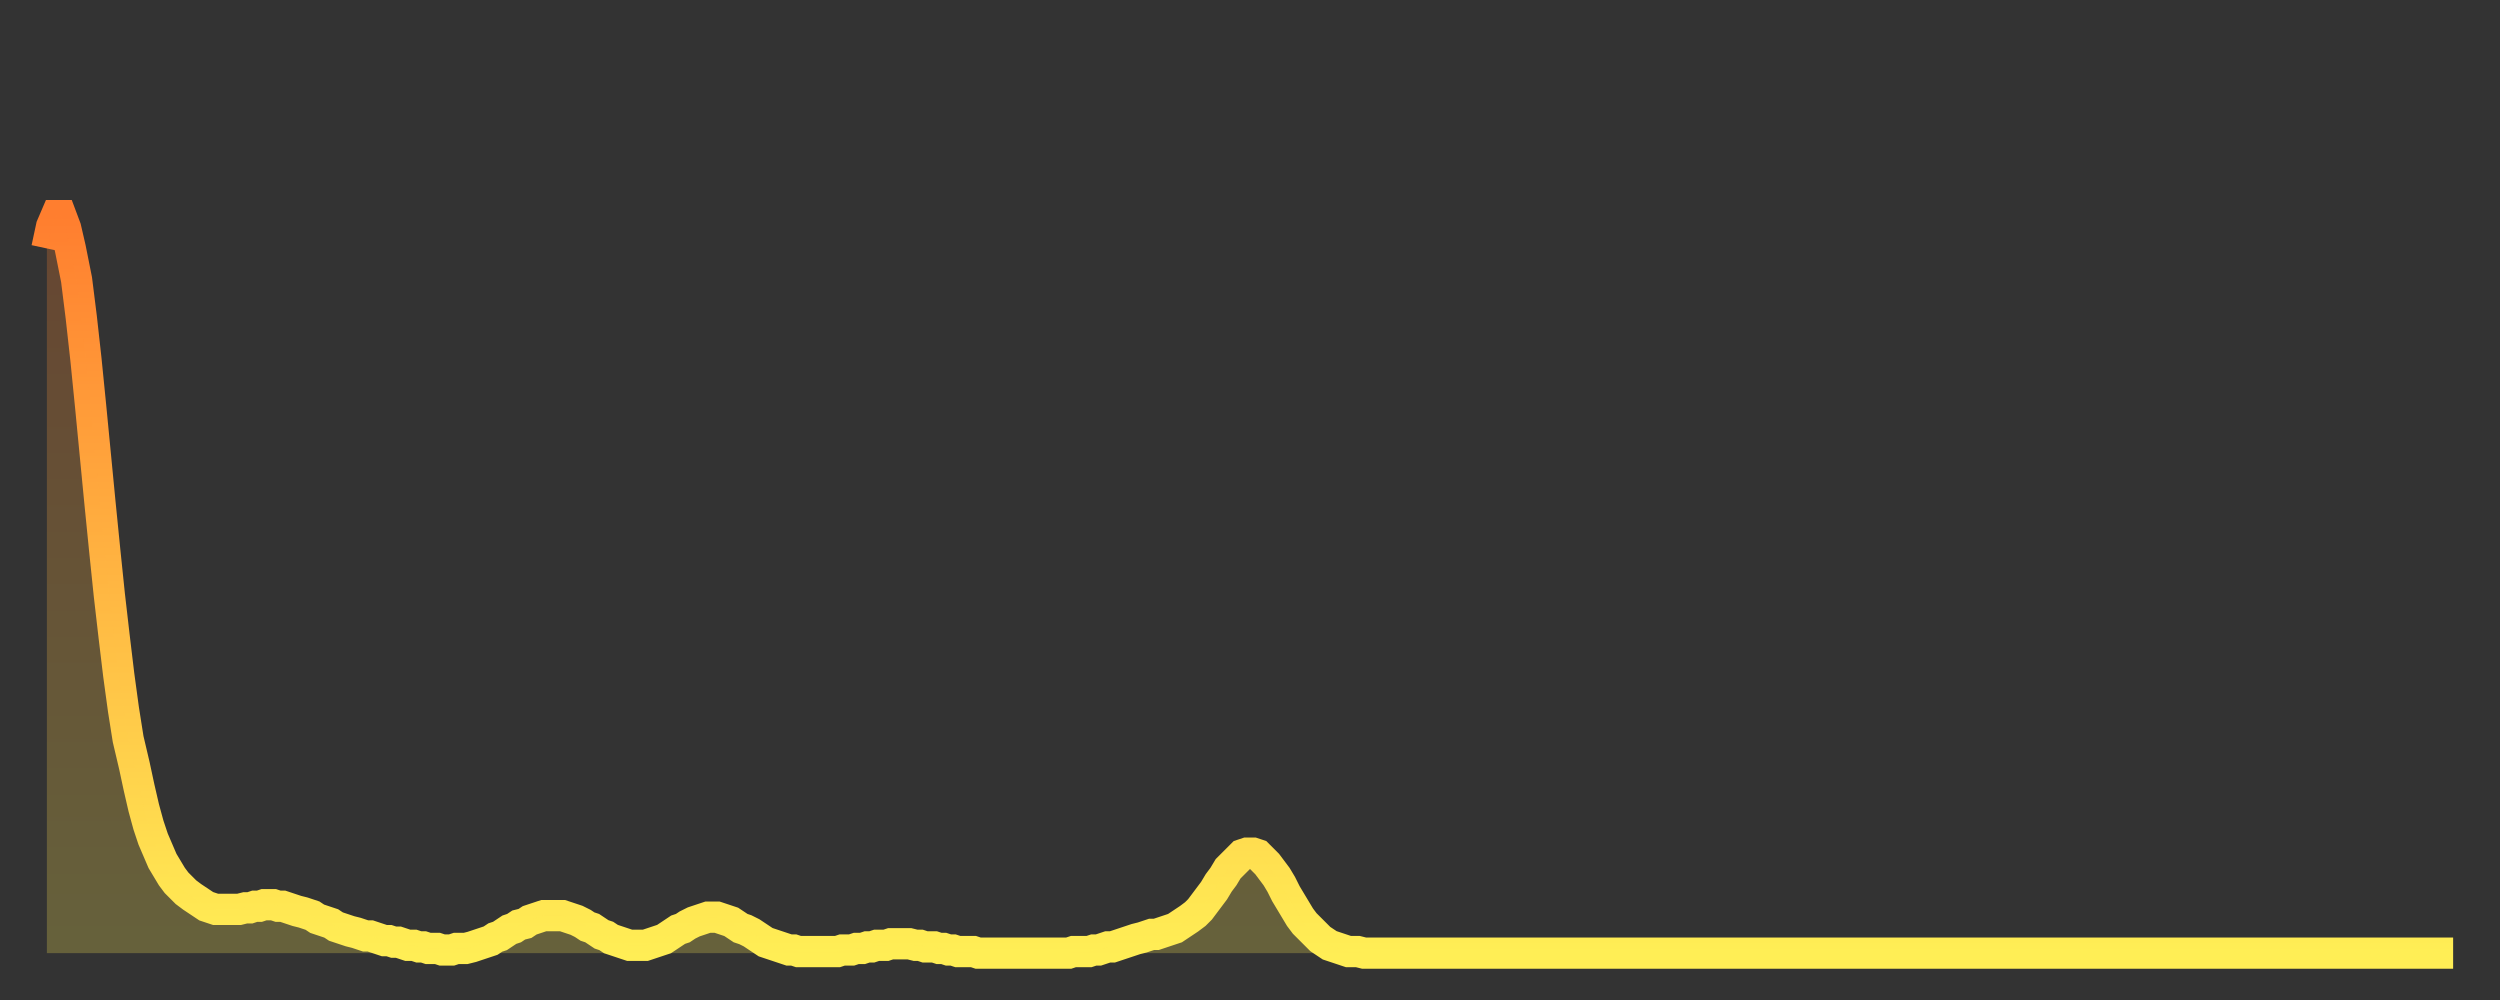 <?xml version="1.0" encoding="utf-8" ?>
<svg baseProfile="full" height="64" version="1.1" width="160" xmlns="http://www.w3.org/2000/svg" xmlns:ev="http://www.w3.org/2001/xml-events" xmlns:xlink="http://www.w3.org/1999/xlink"><rect width="100%" height="100%" fill="#333333" stroke="none"/><defs><linearGradient id="id2215950" x1="0" x2="0" y1="0" y2="1"><stop offset="0%" stop-color="#ff7e2f" /><stop offset="50%" stop-color="#ffb642" /><stop offset="100%" stop-color="#ffee55" /></linearGradient></defs><g transform="translate(3,3)"><g><path d="M 0.0 12.9 0.3 11.5 0.6 10.8 0.9 10.8 1.2 11.6 1.5 12.9 1.9 14.9 2.2 17.3 2.5 20.0 2.8 23.0 3.1 26.1 3.4 29.2 3.7 32.2 4.0 35.1 4.3 37.7 4.6 40.2 4.9 42.4 5.2 44.3 5.6 46.0 5.9 47.4 6.2 48.7 6.5 49.8 6.8 50.7 7.1 51.4 7.4 52.1 7.7 52.6 8.0 53.1 8.3 53.5 8.6 53.8 8.9 54.1 9.3 54.4 9.6 54.6 9.9 54.8 10.2 55.0 10.5 55.1 10.8 55.2 11.1 55.2 11.4 55.2 11.7 55.2 12.0 55.2 12.3 55.2 12.7 55.1 13.0 55.1 13.3 55.0 13.6 55.0 13.9 54.9 14.2 54.9 14.5 54.9 14.8 55.0 15.1 55.0 15.4 55.1 15.7 55.2 16.0 55.3 16.4 55.4 16.7 55.5 17.0 55.6 17.3 55.8 17.6 55.9 17.9 56.0 18.2 56.1 18.5 56.3 18.8 56.4 19.1 56.5 19.4 56.6 19.8 56.7 20.1 56.8 20.4 56.9 20.7 56.9 21.0 57.0 21.3 57.1 21.6 57.2 21.9 57.2 22.2 57.3 22.5 57.3 22.8 57.4 23.1 57.5 23.5 57.5 23.8 57.6 24.1 57.6 24.4 57.7 24.7 57.7 25.0 57.7 25.3 57.8 25.6 57.8 25.9 57.8 26.2 57.7 26.5 57.7 26.8 57.7 27.2 57.6 27.5 57.5 27.8 57.4 28.1 57.3 28.4 57.2 28.7 57.0 29.0 56.9 29.3 56.7 29.6 56.5 29.9 56.4 30.2 56.2 30.6 56.1 30.9 55.9 31.2 55.8 31.5 55.7 31.8 55.6 32.1 55.6 32.4 55.6 32.7 55.6 33.0 55.6 33.3 55.7 33.6 55.8 33.9 55.9 34.3 56.1 34.6 56.3 34.9 56.4 35.2 56.6 35.5 56.8 35.8 56.9 36.1 57.1 36.4 57.2 36.7 57.3 37.0 57.4 37.3 57.5 37.7 57.5 38.0 57.5 38.3 57.5 38.6 57.4 38.9 57.3 39.2 57.2 39.5 57.1 39.8 56.9 40.1 56.7 40.4 56.5 40.7 56.4 41.0 56.2 41.4 56.0 41.7 55.9 42.0 55.8 42.3 55.7 42.6 55.7 42.9 55.7 43.2 55.8 43.5 55.9 43.8 56.0 44.1 56.2 44.4 56.4 44.7 56.5 45.1 56.7 45.4 56.9 45.7 57.1 46.0 57.3 46.3 57.4 46.6 57.5 46.9 57.6 47.2 57.7 47.5 57.8 47.8 57.8 48.1 57.9 48.5 57.9 48.8 57.9 49.1 57.9 49.4 57.9 49.7 57.9 50.0 57.9 50.3 57.9 50.6 57.9 50.9 57.8 51.2 57.8 51.5 57.8 51.8 57.7 52.2 57.7 52.5 57.6 52.8 57.6 53.1 57.5 53.4 57.5 53.7 57.5 54.0 57.4 54.3 57.4 54.6 57.4 54.9 57.4 55.2 57.4 55.6 57.5 55.9 57.5 56.2 57.6 56.5 57.6 56.8 57.6 57.1 57.7 57.4 57.7 57.7 57.8 58.0 57.8 58.3 57.9 58.6 57.9 58.9 57.9 59.3 57.9 59.6 58.0 59.9 58.0 60.2 58.0 60.5 58.0 60.8 58.0 61.1 58.0 61.4 58.0 61.7 58.0 62.0 58.0 62.3 58.0 62.6 58.0 63.0 58.0 63.3 58.0 63.6 58.0 63.9 58.0 64.2 58.0 64.5 58.0 64.8 58.0 65.1 58.0 65.4 58.0 65.7 57.9 66.0 57.9 66.4 57.9 66.7 57.9 67.0 57.8 67.3 57.8 67.6 57.7 67.9 57.6 68.2 57.6 68.5 57.5 68.8 57.4 69.1 57.3 69.4 57.2 69.7 57.1 70.1 57.0 70.4 56.9 70.7 56.8 71.0 56.8 71.3 56.7 71.6 56.6 71.9 56.5 72.2 56.4 72.5 56.2 72.8 56.0 73.1 55.8 73.5 55.5 73.8 55.2 74.1 54.8 74.4 54.4 74.7 54.0 75.0 53.5 75.3 53.1 75.6 52.6 75.9 52.3 76.2 52.0 76.5 51.7 76.8 51.6 77.2 51.6 77.5 51.7 77.8 52.0 78.1 52.3 78.4 52.7 78.7 53.1 79.0 53.6 79.3 54.2 79.6 54.7 79.9 55.2 80.2 55.7 80.5 56.1 80.9 56.5 81.2 56.8 81.5 57.1 81.8 57.3 82.1 57.5 82.4 57.6 82.7 57.7 83.0 57.8 83.3 57.9 83.6 57.9 83.9 57.9 84.3 58.0 84.6 58.0 84.9 58.0 85.2 58.0 85.5 58.0 85.8 58.0 86.1 58.0 86.4 58.0 86.7 58.0 87.0 58.0 87.3 58.0 87.6 58.0 88.0 58.0 88.3 58.0 88.6 58.0 88.9 58.0 89.2 58.0 89.5 58.0 89.8 58.0 90.1 58.0 90.4 58.0 90.7 58.0 91.0 58.0 91.4 58.0 91.7 58.0 92.0 58.0 92.3 58.0 92.6 58.0 92.9 58.0 93.2 58.0 93.5 58.0 93.8 58.0 94.1 58.0 94.4 58.0 94.7 58.0 95.1 58.0 95.4 58.0 95.7 58.0 96.0 58.0 96.3 58.0 96.6 58.0 96.9 58.0 97.2 58.0 97.5 58.0 97.8 58.0 98.1 58.0 98.4 58.0 98.8 58.0 99.1 58.0 99.4 58.0 99.7 58.0 100.0 58.0 100.3 58.0 100.6 58.0 100.9 58.0 101.2 58.0 101.5 58.0 101.8 58.0 102.2 58.0 102.5 58.0 102.8 58.0 103.1 58.0 103.4 58.0 103.7 58.0 104.0 58.0 104.3 58.0 104.6 58.0 104.9 58.0 105.2 58.0 105.5 58.0 105.9 58.0 106.2 58.0 106.5 58.0 106.8 58.0 107.1 58.0 107.4 58.0 107.7 58.0 108.0 58.0 108.3 58.0 108.6 58.0 108.9 58.0 109.3 58.0 109.6 58.0 109.9 58.0 110.2 58.0 110.5 58.0 110.8 58.0 111.1 58.0 111.4 58.0 111.7 58.0 112.0 58.0 112.3 58.0 112.6 58.0 113.0 58.0 113.3 58.0 113.6 58.0 113.9 58.0 114.2 58.0 114.5 58.0 114.8 58.0 115.1 58.0 115.4 58.0 115.7 58.0 116.0 58.0 116.3 58.0 116.7 58.0 117.0 58.0 117.3 58.0 117.6 58.0 117.9 58.0 118.2 58.0 118.5 58.0 118.8 58.0 119.1 58.0 119.4 58.0 119.7 58.0 120.1 58.0 120.4 58.0 120.7 58.0 121.0 58.0 121.3 58.0 121.6 58.0 121.9 58.0 122.2 58.0 122.5 58.0 122.8 58.0 123.1 58.0 123.4 58.0 123.8 58.0 124.1 58.0 124.4 58.0 124.7 58.0 125.0 58.0 125.3 58.0 125.6 58.0 125.9 58.0 126.2 58.0 126.5 58.0 126.8 58.0 127.2 58.0 127.5 58.0 127.8 58.0 128.1 58.0 128.4 58.0 128.7 58.0 129.0 58.0 129.3 58.0 129.6 58.0 129.9 58.0 130.2 58.0 130.5 58.0 130.9 58.0 131.2 58.0 131.5 58.0 131.8 58.0 132.1 58.0 132.4 58.0 132.7 58.0 133.0 58.0 133.3 58.0 133.6 58.0 133.9 58.0 134.2 58.0 134.6 58.0 134.9 58.0 135.2 58.0 135.5 58.0 135.8 58.0 136.1 58.0 136.4 58.0 136.7 58.0 137.0 58.0 137.3 58.0 137.6 58.0 138.0 58.0 138.3 58.0 138.6 58.0 138.9 58.0 139.2 58.0 139.5 58.0 139.8 58.0 140.1 58.0 140.4 58.0 140.7 58.0 141.0 58.0 141.3 58.0 141.7 58.0 142.0 58.0 142.3 58.0 142.6 58.0 142.9 58.0 143.2 58.0 143.5 58.0 143.8 58.0 144.1 58.0 144.4 58.0 144.7 58.0 145.1 58.0 145.4 58.0 145.7 58.0 146.0 58.0 146.3 58.0 146.6 58.0 146.9 58.0 147.2 58.0 147.5 58.0 147.8 58.0 148.1 58.0 148.4 58.0 148.8 58.0 149.1 58.0 149.4 58.0 149.7 58.0 150.0 58.0 150.3 58.0 150.6 58.0 150.9 58.0 151.2 58.0 151.5 58.0 151.8 58.0 152.1 58.0 152.5 58.0 152.8 58.0 153.1 58.0 153.4 58.0 153.7 58.0 154.0 58.0" fill="none" id="graph-curve" opacity="1" stroke="url(#id2215950)" stroke-width="2" /><path d="M 0 58 L 0.0 12.9 0.3 11.5 0.6 10.8 0.9 10.8 1.2 11.6 1.5 12.9 1.9 14.9 2.2 17.3 2.5 20.0 2.8 23.0 3.1 26.1 3.4 29.2 3.7 32.2 4.0 35.1 4.3 37.7 4.6 40.2 4.9 42.4 5.2 44.3 5.6 46.0 5.9 47.4 6.2 48.7 6.5 49.8 6.8 50.7 7.1 51.4 7.4 52.1 7.7 52.6 8.0 53.1 8.3 53.5 8.6 53.8 8.9 54.1 9.3 54.4 9.6 54.6 9.9 54.8 10.2 55.0 10.5 55.1 10.8 55.2 11.1 55.2 11.4 55.2 11.7 55.2 12.0 55.2 12.3 55.2 12.7 55.1 13.0 55.1 13.3 55.0 13.6 55.0 13.9 54.9 14.2 54.9 14.5 54.9 14.8 55.0 15.1 55.0 15.4 55.1 15.7 55.2 16.0 55.3 16.4 55.4 16.7 55.5 17.0 55.6 17.3 55.8 17.6 55.9 17.9 56.0 18.2 56.1 18.5 56.3 18.8 56.4 19.1 56.5 19.4 56.6 19.8 56.7 20.1 56.8 20.4 56.9 20.7 56.9 21.0 57.0 21.3 57.1 21.6 57.2 21.9 57.2 22.2 57.3 22.5 57.3 22.8 57.4 23.1 57.5 23.5 57.5 23.8 57.6 24.1 57.6 24.4 57.7 24.7 57.7 25.0 57.7 25.3 57.8 25.6 57.8 25.9 57.8 26.2 57.7 26.5 57.7 26.8 57.7 27.2 57.6 27.5 57.5 27.8 57.4 28.1 57.3 28.4 57.2 28.7 57.0 29.0 56.9 29.3 56.7 29.6 56.5 29.9 56.4 30.2 56.2 30.6 56.1 30.9 55.9 31.2 55.8 31.5 55.7 31.8 55.6 32.1 55.6 32.4 55.6 32.7 55.6 33.0 55.6 33.3 55.7 33.6 55.8 33.9 55.9 34.3 56.1 34.6 56.3 34.9 56.4 35.2 56.6 35.5 56.8 35.8 56.9 36.1 57.1 36.4 57.2 36.7 57.3 37.0 57.4 37.3 57.5 37.7 57.5 38.0 57.5 38.3 57.5 38.6 57.4 38.9 57.3 39.2 57.2 39.5 57.1 39.8 56.9 40.1 56.7 40.4 56.5 40.7 56.4 41.0 56.2 41.4 56.0 41.7 55.9 42.0 55.8 42.3 55.7 42.6 55.7 42.9 55.7 43.2 55.8 43.5 55.9 43.8 56.0 44.1 56.2 44.4 56.4 44.7 56.5 45.1 56.7 45.4 56.9 45.7 57.1 46.0 57.3 46.3 57.4 46.6 57.5 46.9 57.6 47.2 57.7 47.5 57.8 47.8 57.8 48.1 57.9 48.5 57.9 48.8 57.9 49.1 57.9 49.4 57.9 49.7 57.9 50.0 57.9 50.3 57.9 50.6 57.9 50.9 57.8 51.2 57.8 51.5 57.8 51.8 57.7 52.2 57.7 52.5 57.6 52.8 57.6 53.1 57.5 53.4 57.5 53.7 57.5 54.0 57.4 54.3 57.4 54.6 57.4 54.9 57.4 55.2 57.4 55.6 57.5 55.9 57.5 56.2 57.6 56.5 57.6 56.8 57.6 57.1 57.7 57.4 57.7 57.7 57.8 58.0 57.8 58.3 57.9 58.6 57.9 58.9 57.9 59.3 57.9 59.6 58.0 59.9 58.0 60.2 58.0 60.5 58.0 60.8 58.0 61.1 58.0 61.4 58.0 61.7 58.0 62.0 58.0 62.3 58.0 62.6 58.0 63.0 58.0 63.3 58.0 63.6 58.0 63.9 58.0 64.2 58.0 64.5 58.0 64.8 58.0 65.1 58.0 65.4 58.0 65.7 57.9 66.0 57.9 66.4 57.9 66.7 57.9 67.0 57.8 67.3 57.8 67.6 57.7 67.9 57.6 68.2 57.6 68.5 57.5 68.8 57.4 69.1 57.3 69.4 57.2 69.7 57.1 70.1 57.0 70.4 56.9 70.7 56.8 71.0 56.8 71.3 56.7 71.6 56.6 71.9 56.5 72.2 56.4 72.5 56.2 72.8 56.0 73.1 55.8 73.5 55.5 73.8 55.2 74.1 54.8 74.4 54.4 74.7 54.0 75.0 53.5 75.3 53.1 75.6 52.6 75.9 52.3 76.2 52.0 76.5 51.7 76.8 51.6 77.2 51.6 77.5 51.7 77.8 52.0 78.1 52.3 78.4 52.7 78.7 53.1 79.0 53.6 79.3 54.2 79.6 54.7 79.9 55.2 80.2 55.7 80.5 56.1 80.9 56.5 81.2 56.8 81.5 57.1 81.8 57.3 82.1 57.5 82.4 57.6 82.7 57.7 83.0 57.8 83.3 57.9 83.6 57.9 83.9 57.9 84.3 58.0 84.6 58.0 84.9 58.0 85.2 58.0 85.5 58.0 85.8 58.0 86.1 58.0 86.4 58.0 86.7 58.0 87.0 58.0 87.3 58.0 87.6 58.0 88.0 58.0 88.3 58.0 88.6 58.0 88.9 58.0 89.2 58.0 89.5 58.0 89.8 58.0 90.1 58.0 90.4 58.0 90.7 58.0 91.0 58.0 91.4 58.0 91.7 58.0 92.0 58.0 92.3 58.0 92.6 58.0 92.9 58.0 93.2 58.0 93.5 58.0 93.8 58.0 94.1 58.0 94.4 58.0 94.7 58.0 95.1 58.0 95.4 58.0 95.7 58.0 96.0 58.0 96.3 58.0 96.6 58.0 96.9 58.0 97.2 58.0 97.5 58.0 97.8 58.0 98.1 58.0 98.4 58.0 98.8 58.0 99.1 58.0 99.4 58.0 99.7 58.0 100.0 58.0 100.3 58.0 100.6 58.0 100.9 58.0 101.2 58.0 101.5 58.0 101.8 58.0 102.2 58.0 102.5 58.0 102.8 58.0 103.1 58.0 103.4 58.0 103.7 58.0 104.0 58.0 104.3 58.0 104.6 58.0 104.9 58.0 105.2 58.0 105.5 58.0 105.9 58.0 106.2 58.0 106.5 58.0 106.8 58.0 107.1 58.0 107.4 58.0 107.7 58.0 108.0 58.0 108.3 58.0 108.6 58.0 108.9 58.0 109.3 58.0 109.6 58.0 109.9 58.0 110.2 58.0 110.5 58.0 110.8 58.0 111.1 58.0 111.4 58.0 111.7 58.0 112.0 58.0 112.3 58.0 112.6 58.0 113.0 58.0 113.3 58.0 113.6 58.0 113.9 58.0 114.2 58.0 114.5 58.0 114.8 58.0 115.1 58.0 115.4 58.0 115.7 58.0 116.0 58.0 116.3 58.0 116.7 58.0 117.0 58.0 117.3 58.0 117.6 58.0 117.9 58.0 118.2 58.0 118.5 58.0 118.8 58.0 119.1 58.0 119.4 58.0 119.7 58.0 120.1 58.0 120.4 58.0 120.7 58.0 121.0 58.0 121.3 58.0 121.6 58.0 121.9 58.0 122.2 58.0 122.5 58.0 122.8 58.0 123.1 58.0 123.4 58.0 123.8 58.0 124.1 58.0 124.4 58.0 124.7 58.0 125.0 58.0 125.3 58.0 125.6 58.0 125.9 58.0 126.2 58.0 126.5 58.0 126.8 58.0 127.2 58.0 127.5 58.0 127.8 58.0 128.1 58.0 128.4 58.0 128.7 58.0 129.0 58.0 129.3 58.0 129.6 58.0 129.9 58.0 130.2 58.0 130.5 58.0 130.9 58.0 131.2 58.0 131.5 58.0 131.8 58.0 132.1 58.0 132.4 58.0 132.7 58.0 133.0 58.0 133.3 58.0 133.6 58.0 133.9 58.0 134.2 58.0 134.6 58.0 134.9 58.0 135.2 58.0 135.5 58.0 135.8 58.0 136.1 58.0 136.4 58.0 136.7 58.0 137.0 58.0 137.3 58.0 137.6 58.0 138.0 58.0 138.3 58.0 138.6 58.0 138.9 58.0 139.2 58.0 139.5 58.0 139.8 58.0 140.1 58.0 140.4 58.0 140.7 58.0 141.0 58.0 141.3 58.0 141.7 58.0 142.0 58.0 142.3 58.0 142.6 58.0 142.9 58.0 143.2 58.0 143.5 58.0 143.8 58.0 144.1 58.0 144.4 58.0 144.7 58.0 145.1 58.0 145.4 58.0 145.7 58.0 146.0 58.0 146.3 58.0 146.6 58.0 146.9 58.0 147.2 58.0 147.5 58.0 147.8 58.0 148.1 58.0 148.4 58.0 148.8 58.0 149.1 58.0 149.4 58.0 149.7 58.0 150.0 58.0 150.3 58.0 150.6 58.0 150.9 58.0 151.2 58.0 151.5 58.0 151.8 58.0 152.1 58.0 152.5 58.0 152.8 58.0 153.1 58.0 153.4 58.0 153.7 58.0 154.0 58.0 154 58" fill="url(#id2215950)" fill-opacity=".25" id="graph-shadow" /></g></g></svg>